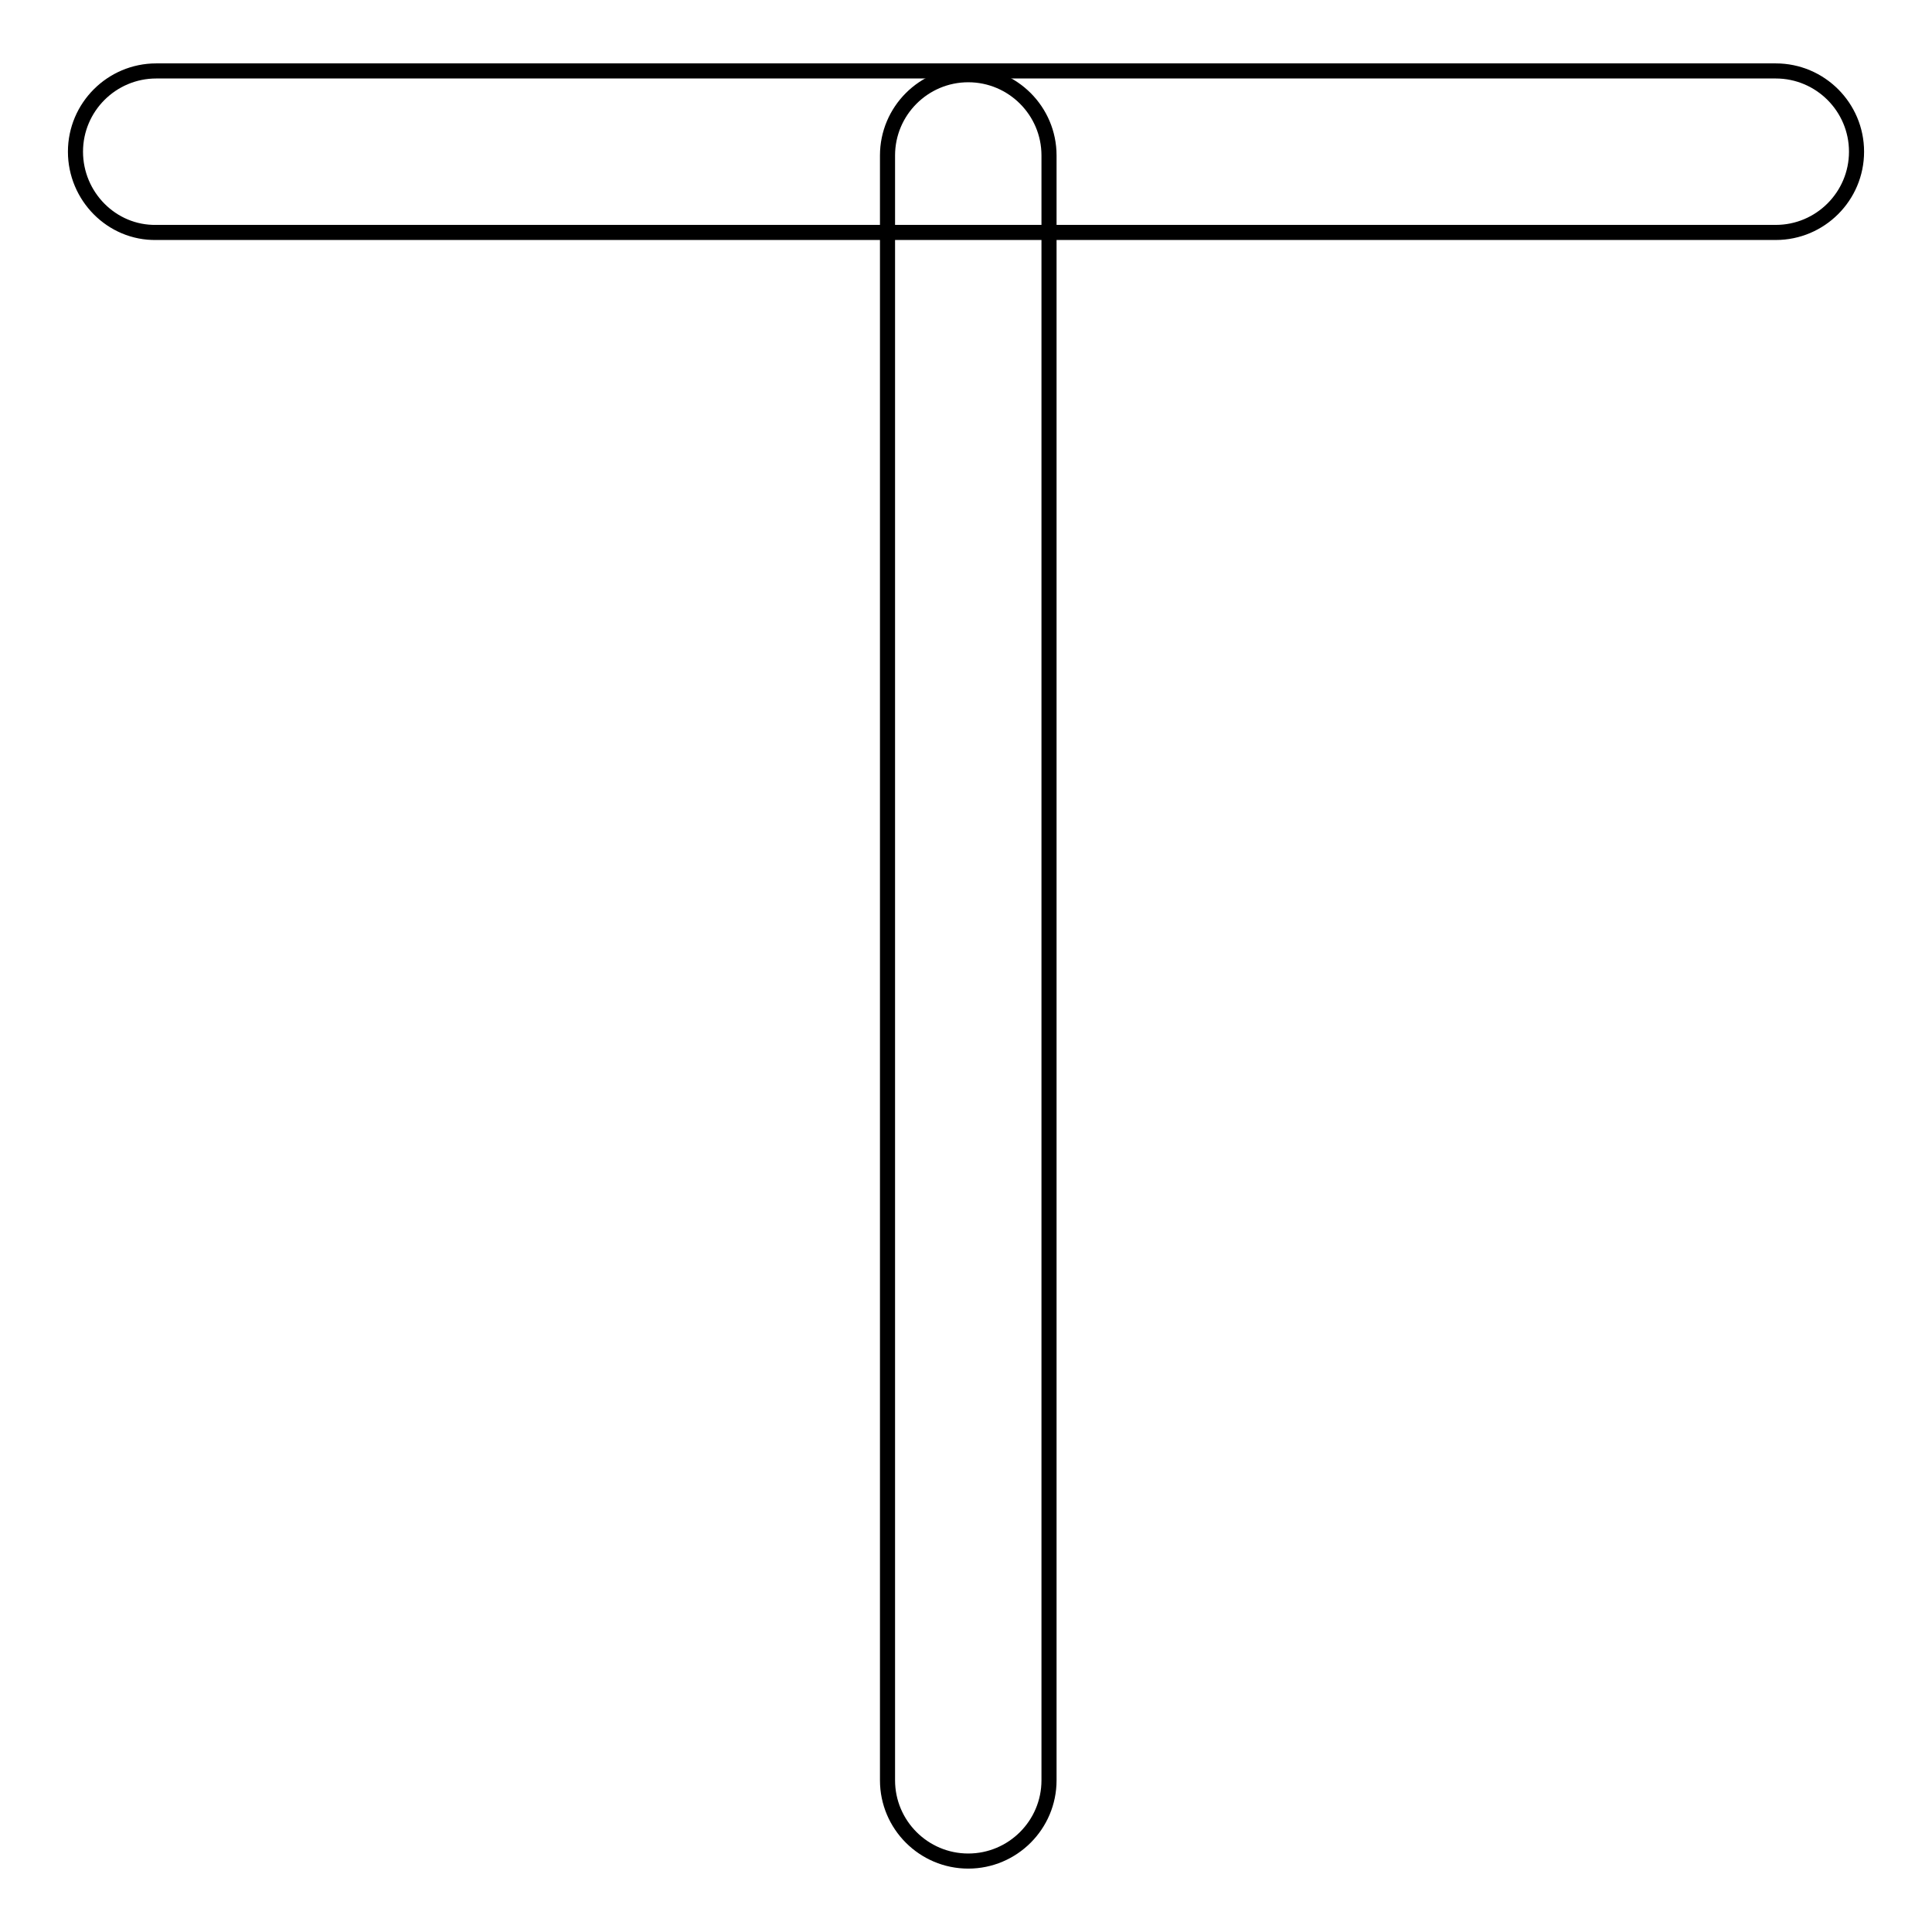 <?xml version="1.0" encoding="utf-8"?>
<!-- Svg Vector Icons : http://www.onlinewebfonts.com/icon -->
<!DOCTYPE svg PUBLIC "-//W3C//DTD SVG 1.1//EN" "http://www.w3.org/Graphics/SVG/1.1/DTD/svg11.dtd">
<svg version="1.1" xmlns="http://www.w3.org/2000/svg" xmlns:xlink="http://www.w3.org/1999/xlink" x="0px" y="0px" viewBox="0 0 256 256" enable-background="new 0 0 256 256" xml:space="preserve">
<g> <path stroke-width="2" fill-opacity="0" stroke="#000000"  d="M235.3,9.4c5.9,0,10.7,4.8,10.7,10.7s-4.8,10.7-10.7,10.7H20.7C14.8,30.9,10,26,10,20.1S14.8,9.4,20.7,9.4 H235.3z"/> <path stroke-width="2" fill-opacity="0" stroke="#000000"  d="M139,235.9c0,5.9-4.8,10.7-10.7,10.7s-10.7-4.8-10.7-10.7V20.6c0-5.9,4.8-10.7,10.7-10.7S139,14.7,139,20.6 V235.9z"/></g>
</svg>